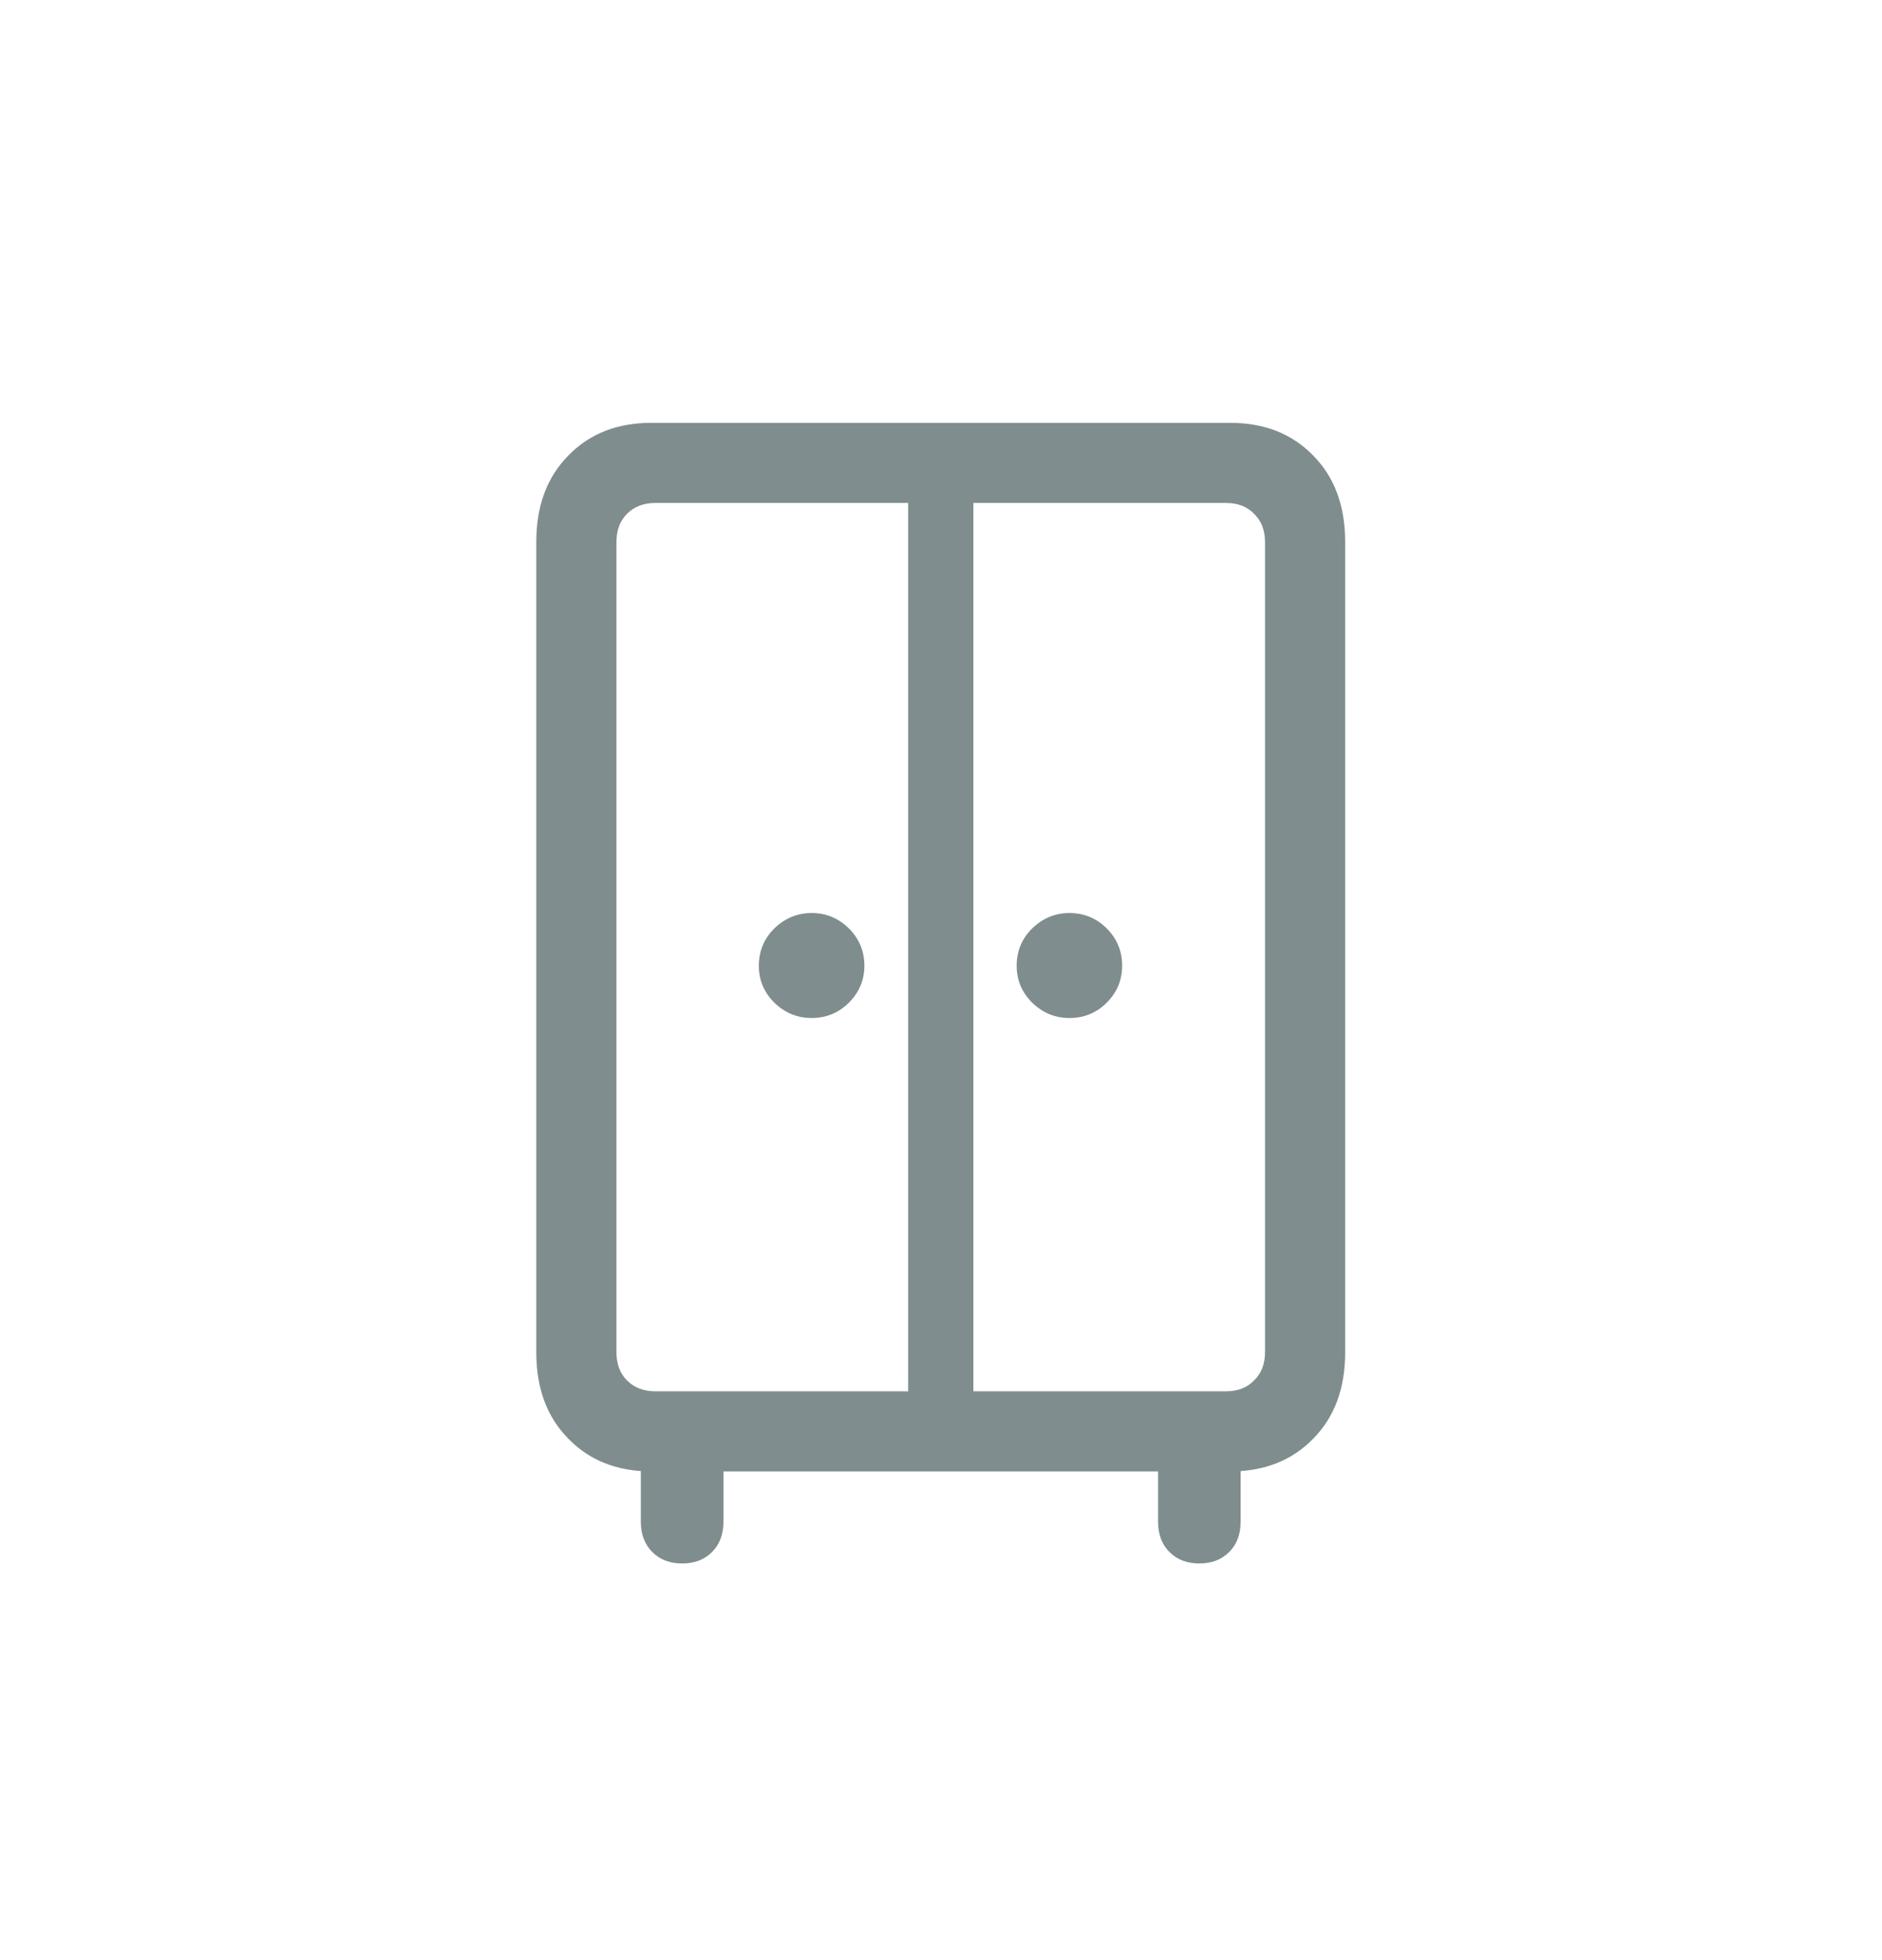 <?xml version="1.0" encoding="UTF-8"?>
<svg xmlns="http://www.w3.org/2000/svg" width="24" height="25" viewBox="0 0 24 25" fill="none">
  <path d="M8.306 18.767C7.87 18.767 7.516 18.627 7.246 18.348C6.975 18.073 6.839 17.707 6.839 17.25V6.91C6.839 6.453 6.975 6.087 7.246 5.812C7.516 5.532 7.87 5.393 8.306 5.393H15.688C16.124 5.393 16.477 5.532 16.748 5.812C17.019 6.087 17.154 6.453 17.154 6.91V17.25C17.154 17.707 17.019 18.073 16.748 18.348C16.477 18.627 16.124 18.767 15.688 18.767H8.306ZM8.356 17.745H15.637C15.785 17.745 15.904 17.699 15.993 17.605C16.086 17.517 16.132 17.396 16.132 17.244V6.916C16.132 6.764 16.086 6.643 15.993 6.554C15.904 6.461 15.785 6.415 15.637 6.415H8.356C8.208 6.415 8.088 6.461 7.995 6.554C7.906 6.643 7.861 6.764 7.861 6.916V17.244C7.861 17.396 7.906 17.517 7.995 17.605C8.088 17.699 8.208 17.745 8.356 17.745ZM11.581 18.221V5.919H12.413V18.221H11.581ZM10.35 12.984C10.168 12.984 10.009 12.919 9.874 12.788C9.742 12.656 9.677 12.5 9.677 12.318C9.677 12.132 9.742 11.973 9.874 11.842C10.009 11.711 10.168 11.645 10.35 11.645C10.536 11.645 10.694 11.711 10.826 11.842C10.957 11.973 11.023 12.132 11.023 12.318C11.023 12.5 10.957 12.656 10.826 12.788C10.694 12.919 10.536 12.984 10.35 12.984ZM13.638 12.984C13.456 12.984 13.297 12.919 13.162 12.788C13.03 12.656 12.965 12.5 12.965 12.318C12.965 12.132 13.03 11.973 13.162 11.842C13.297 11.711 13.456 11.645 13.638 11.645C13.824 11.645 13.983 11.711 14.114 11.842C14.245 11.973 14.31 12.132 14.31 12.318C14.31 12.5 14.245 12.656 14.114 12.788C13.983 12.919 13.824 12.984 13.638 12.984ZM8.699 19.941C8.543 19.941 8.416 19.893 8.318 19.795C8.221 19.698 8.172 19.569 8.172 19.408V18.132H9.226V19.408C9.226 19.569 9.177 19.698 9.08 19.795C8.983 19.893 8.856 19.941 8.699 19.941ZM15.294 19.941C15.138 19.941 15.011 19.893 14.914 19.795C14.816 19.698 14.768 19.569 14.768 19.408V18.132H15.821V19.408C15.821 19.569 15.773 19.698 15.675 19.795C15.578 19.893 15.451 19.941 15.294 19.941Z" fill="#808D8E"></path>
</svg>

